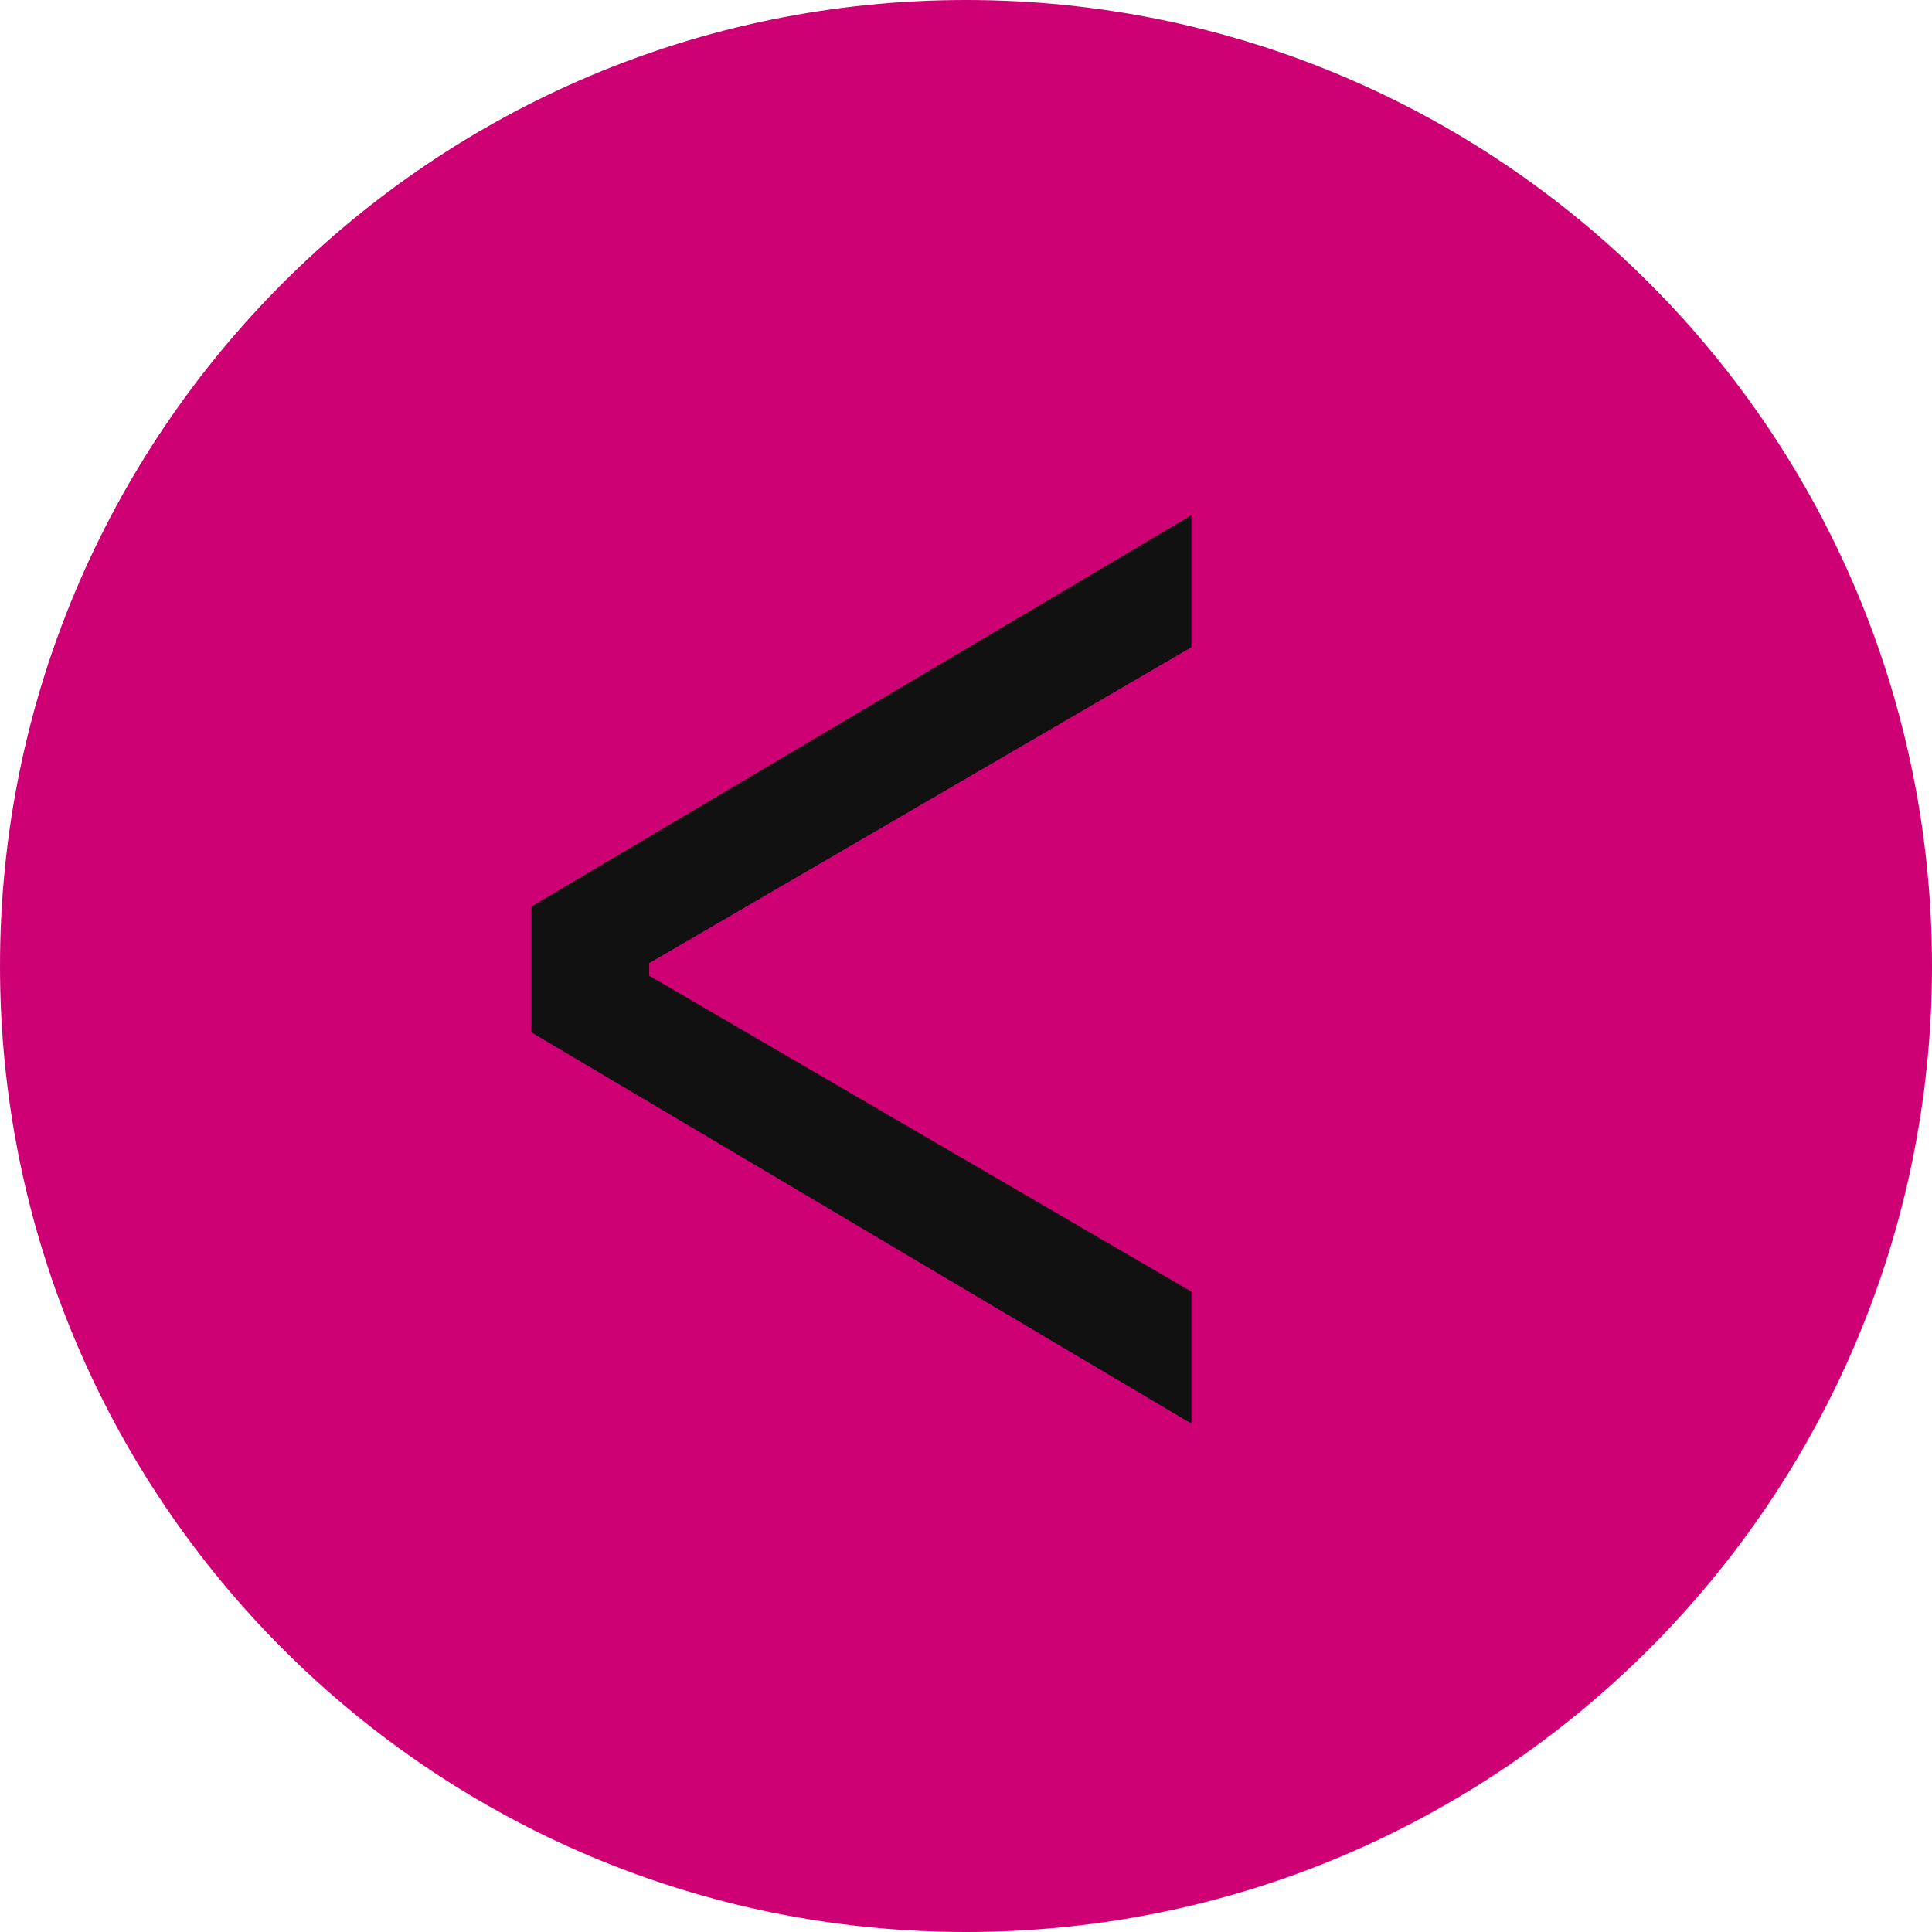 <?xml version="1.0" encoding="UTF-8"?> <svg xmlns="http://www.w3.org/2000/svg" width="60" height="60" viewBox="0 0 60 60" fill="none"> <path d="M0 30C0 46.569 13.431 60 30 60C46.569 60 60 46.569 60 30C60 13.431 46.569 0 30 0C13.431 0 0 13.431 0 30Z" fill="#CD0174"></path> <path d="M37 40.112L20.161 30.301V29.911L37 20.1V16L16.5 28.154V32.058L37 44.212V40.112Z" fill="#111111"></path> </svg> 